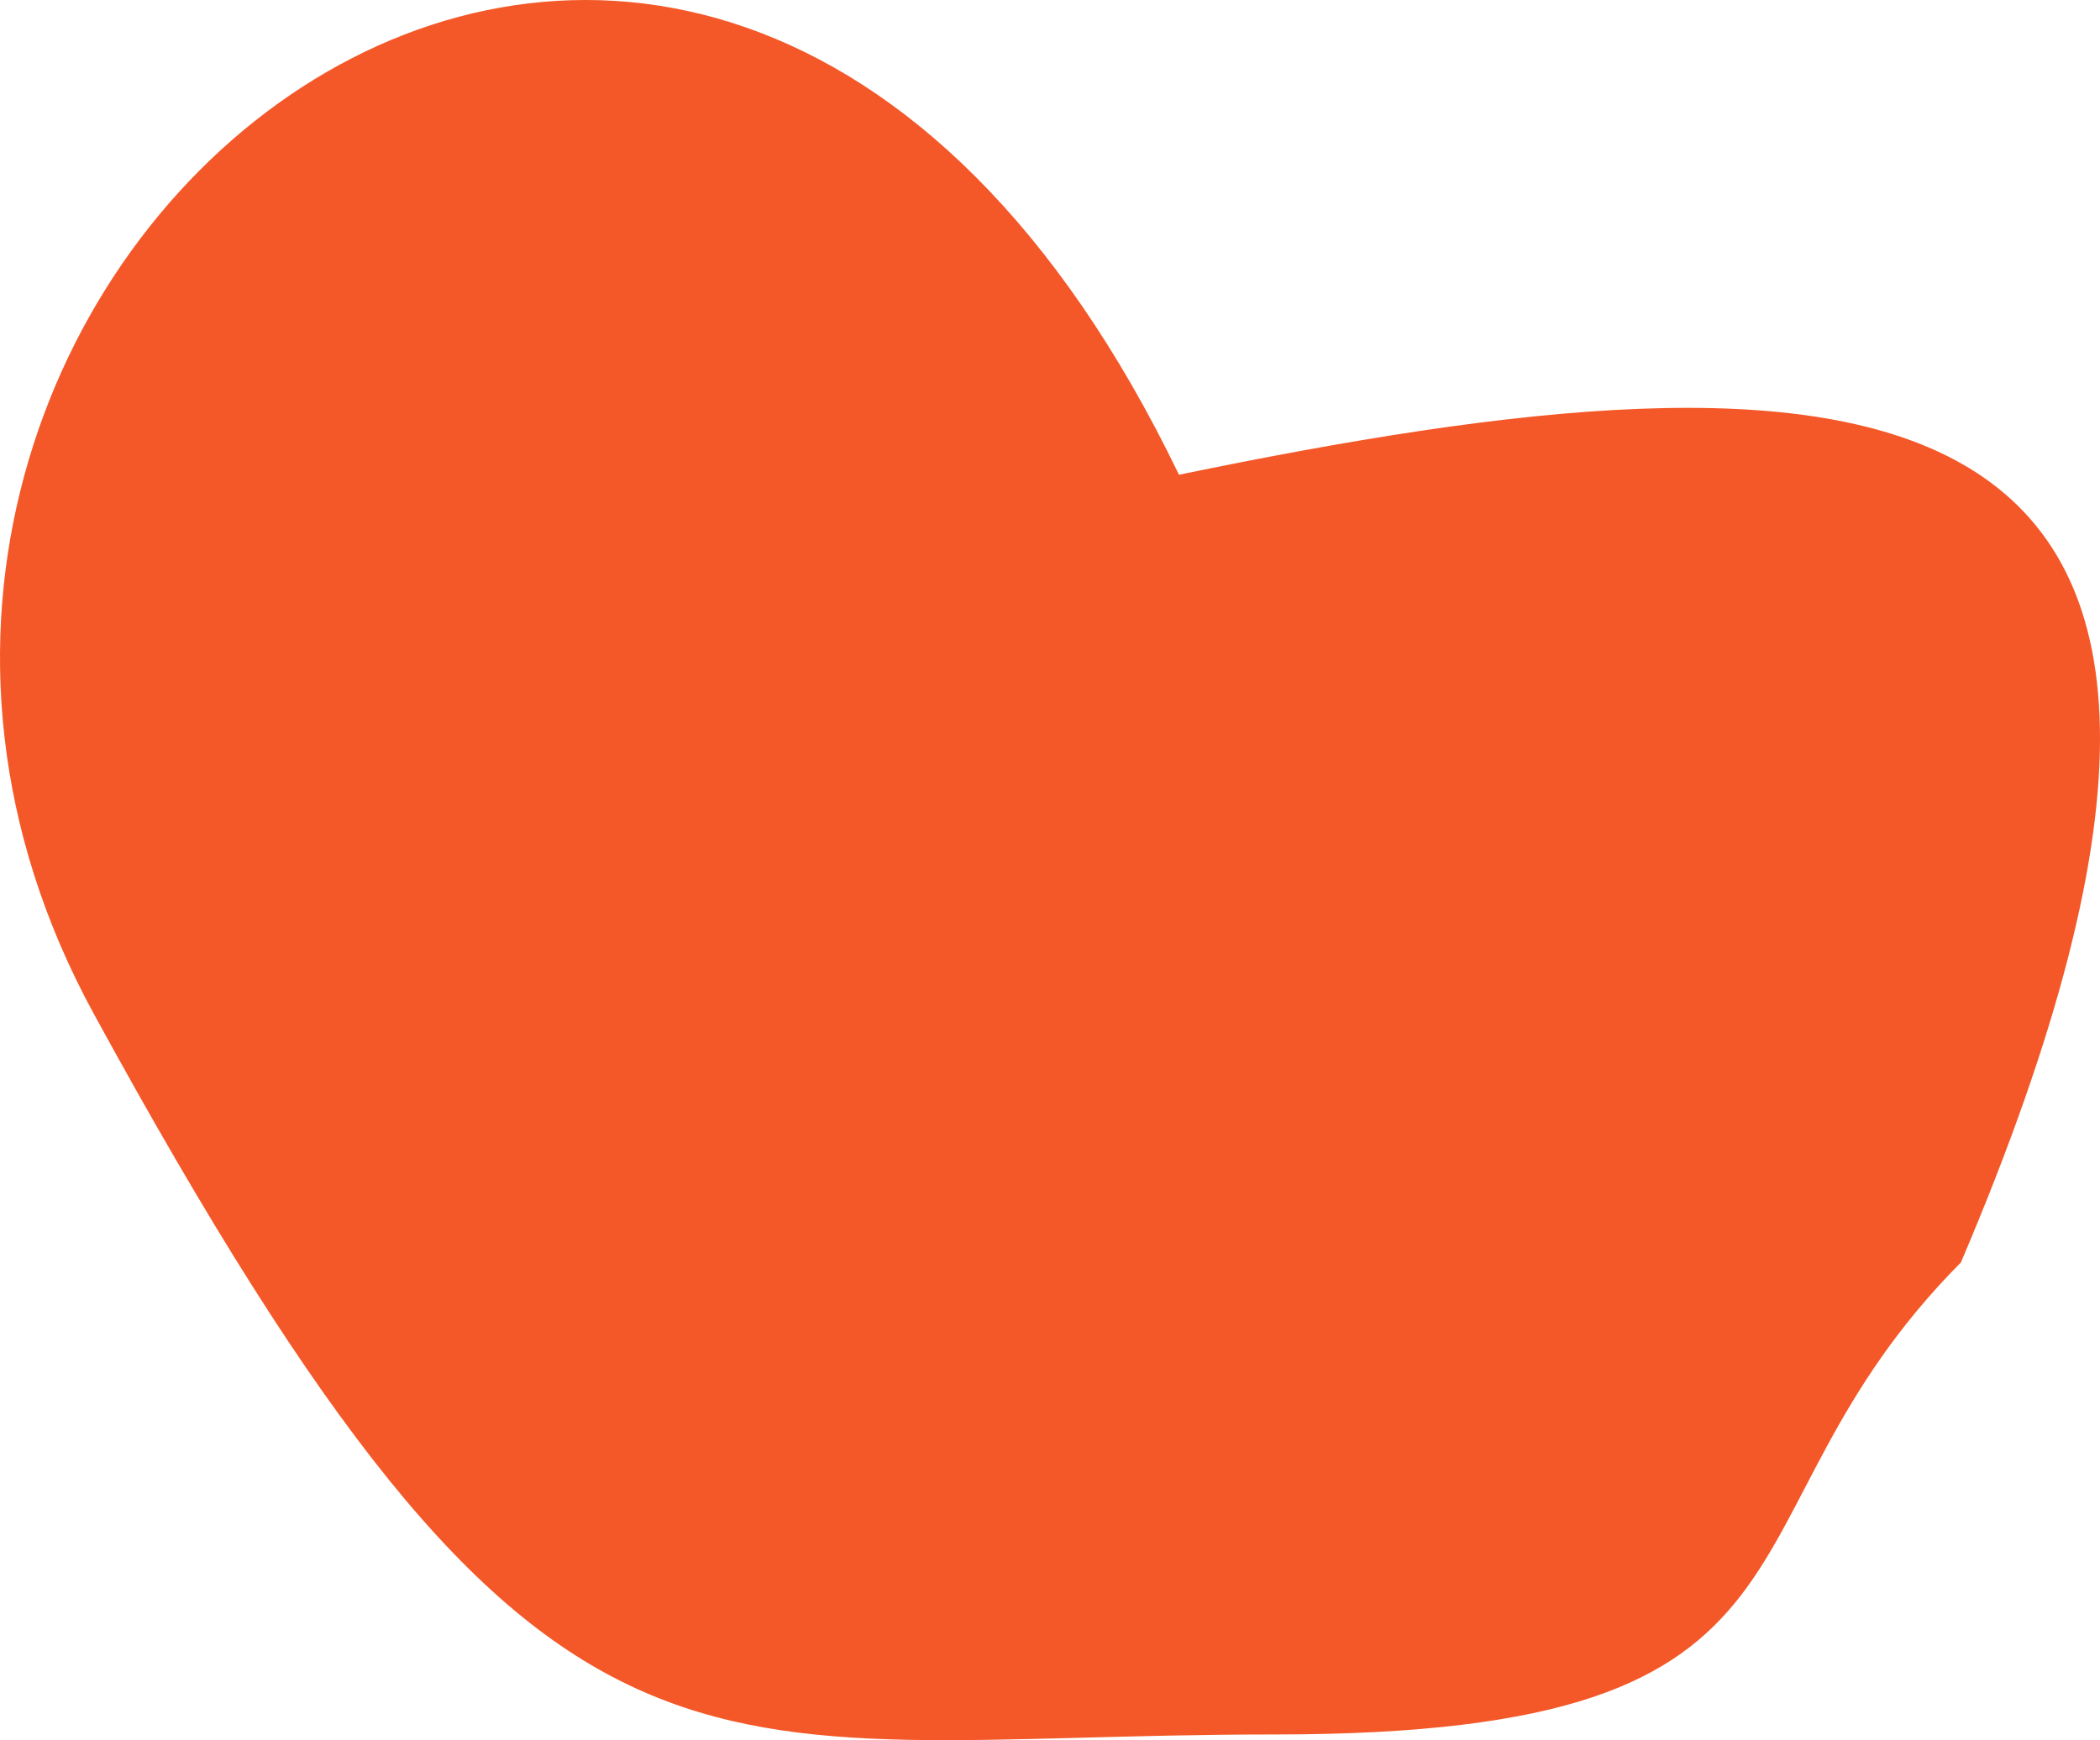 <?xml version="1.0" encoding="UTF-8"?> <svg xmlns="http://www.w3.org/2000/svg" width="187" height="155" viewBox="0 0 187 155" fill="none"><path d="M174.613 112.449C151.665 135.558 165.63 154.492 113.505 154.492C61.38 154.492 49.152 165.013 8.357 90.312C-27.608 24.453 61.503 -47.938 104.984 42.286C164.51 29.994 209.899 29.619 174.613 112.449Z" fill="#F45828"></path></svg> 